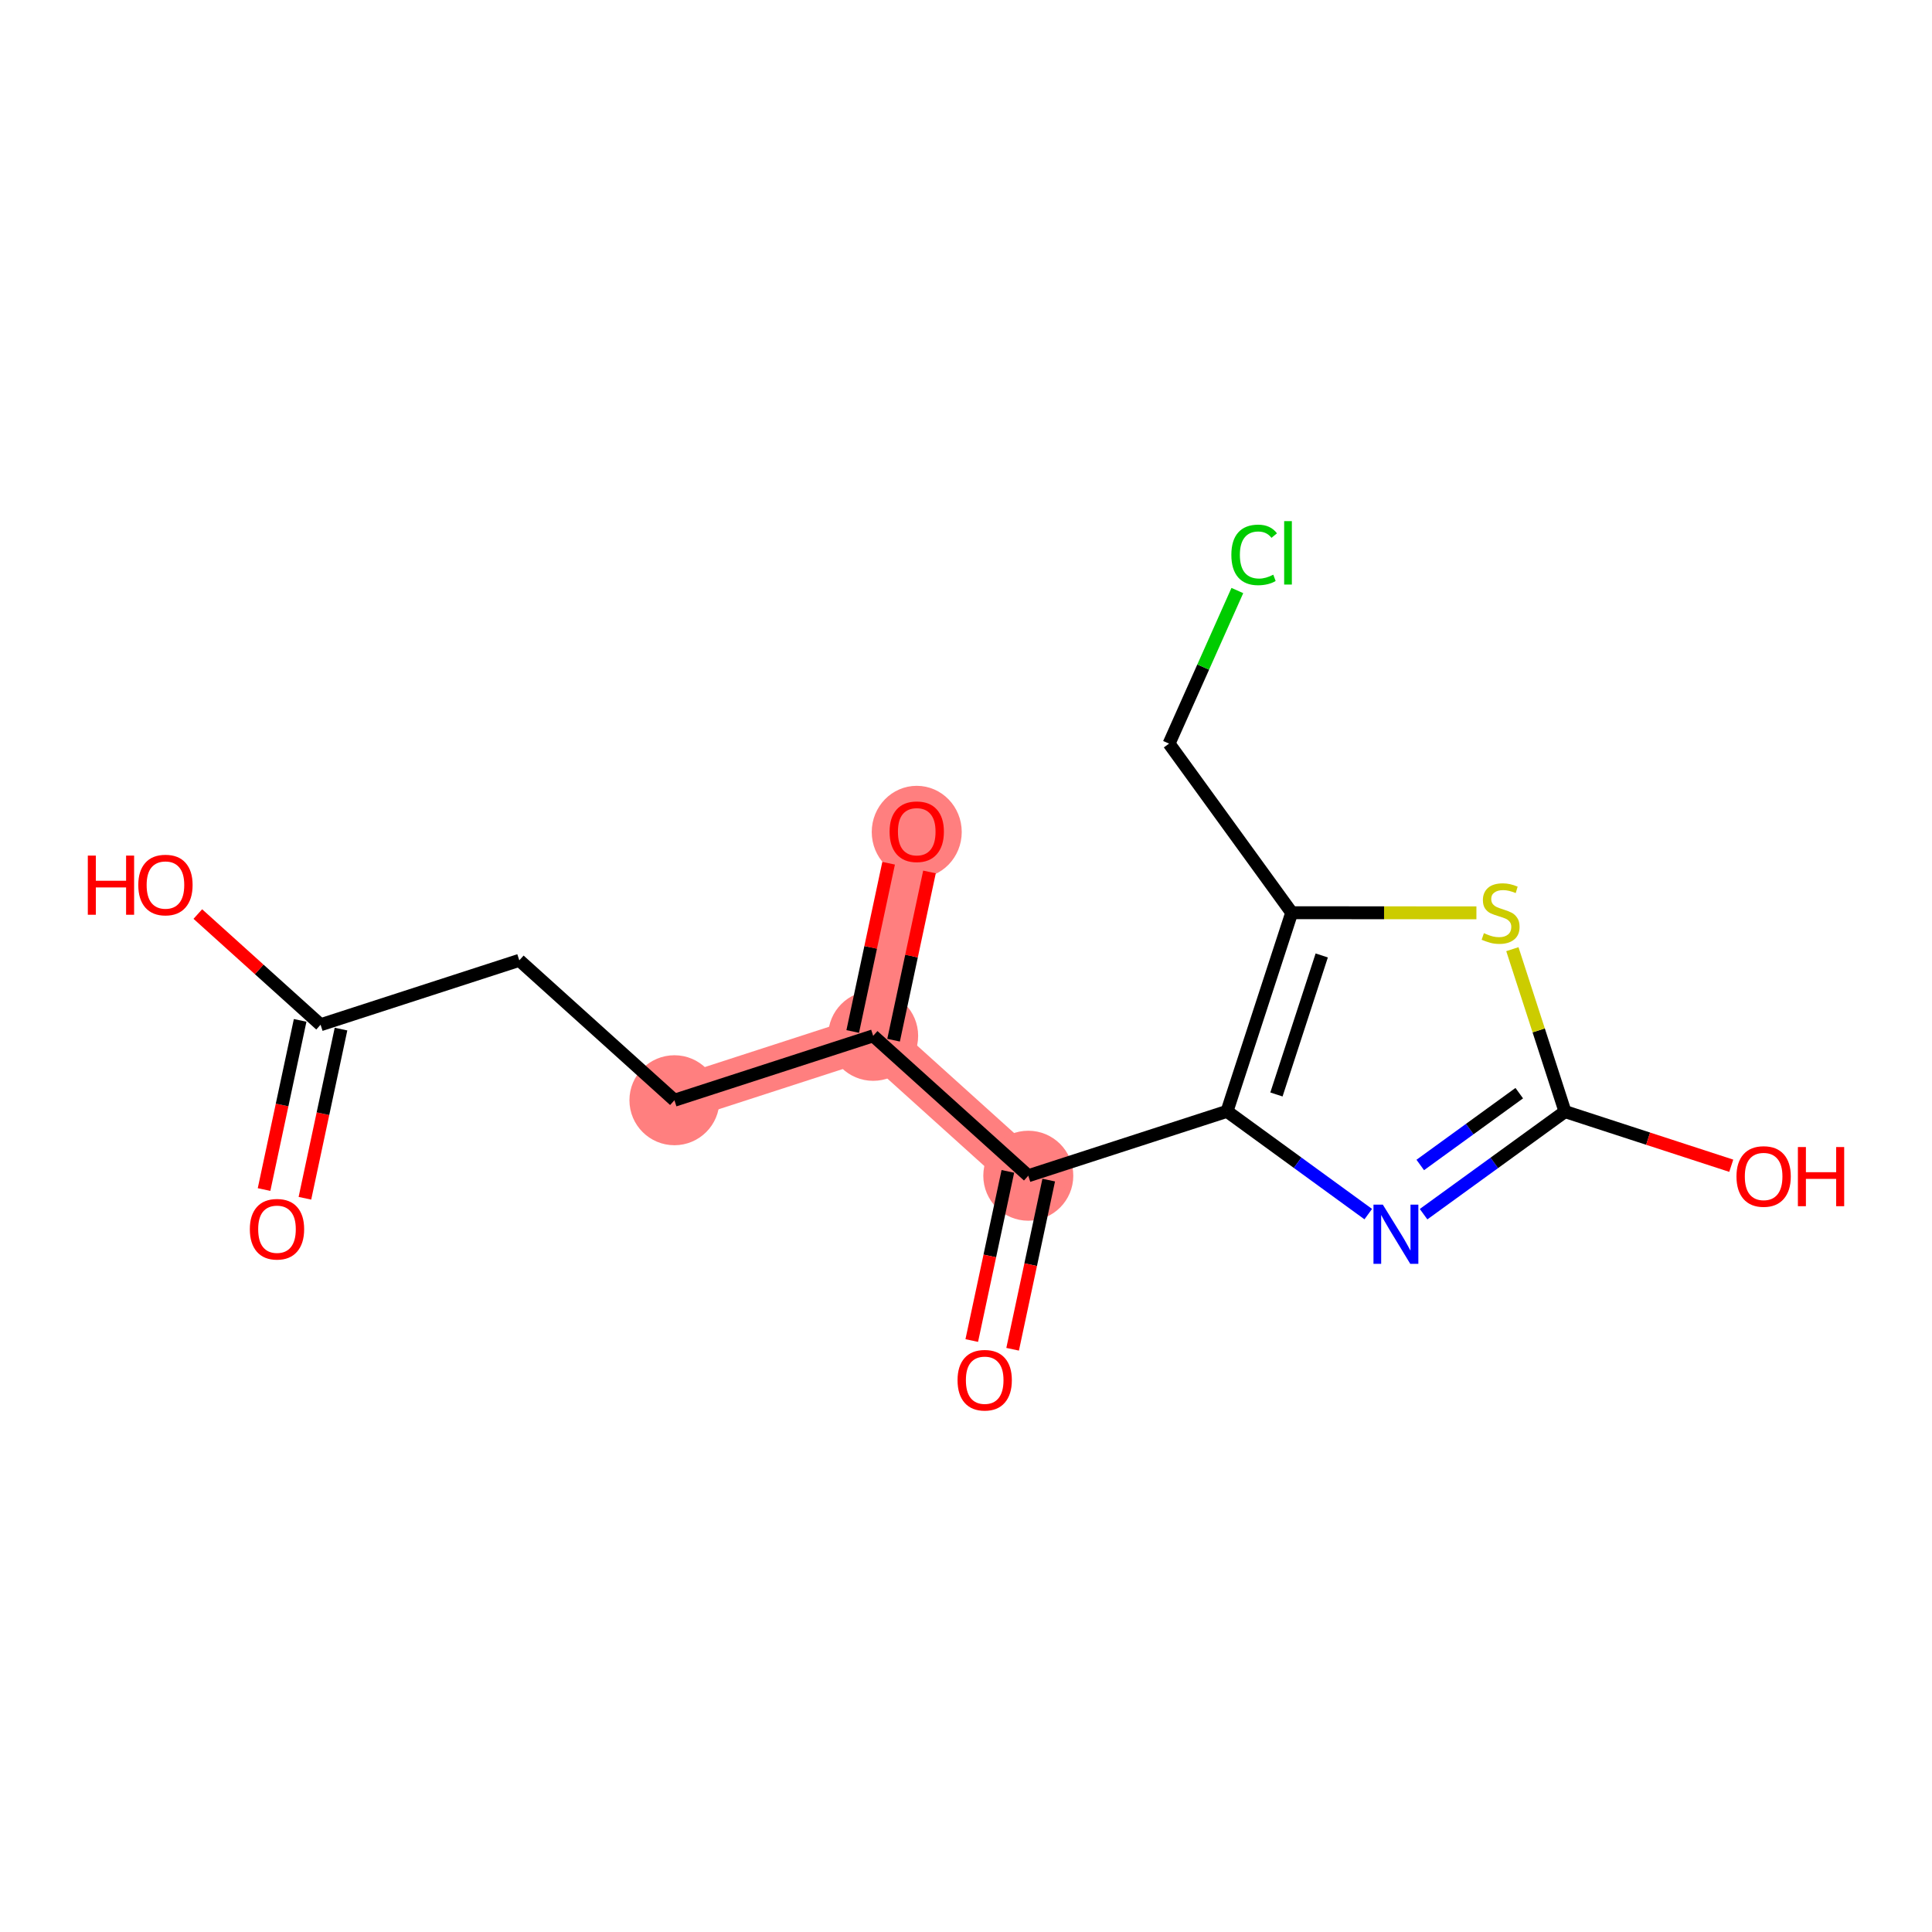 <?xml version='1.0' encoding='iso-8859-1'?>
<svg version='1.1' baseProfile='full'
              xmlns='http://www.w3.org/2000/svg'
                      xmlns:rdkit='http://www.rdkit.org/xml'
                      xmlns:xlink='http://www.w3.org/1999/xlink'
                  xml:space='preserve'
width='300px' height='300px' viewBox='0 0 300 300'>
<!-- END OF HEADER -->
<rect style='opacity:1.0;fill:#FFFFFF;stroke:none' width='300' height='300' x='0' y='0'> </rect>
<rect style='opacity:1.0;fill:#FFFFFF;stroke:none' width='300' height='300' x='0' y='0'> </rect>
<path d='M 104.725,170.845 L 135.583,160.844' style='fill:none;fill-rule:evenodd;stroke:#FF7F7F;stroke-width:6.9px;stroke-linecap:butt;stroke-linejoin:miter;stroke-opacity:1' />
<path d='M 135.583,160.844 L 142.351,129.121' style='fill:none;fill-rule:evenodd;stroke:#FF7F7F;stroke-width:6.9px;stroke-linecap:butt;stroke-linejoin:miter;stroke-opacity:1' />
<path d='M 135.583,160.844 L 159.672,182.567' style='fill:none;fill-rule:evenodd;stroke:#FF7F7F;stroke-width:6.9px;stroke-linecap:butt;stroke-linejoin:miter;stroke-opacity:1' />
<ellipse cx='104.725' cy='170.845' rx='6.487' ry='6.487'  style='fill:#FF7F7F;fill-rule:evenodd;stroke:#FF7F7F;stroke-width:1.0px;stroke-linecap:butt;stroke-linejoin:miter;stroke-opacity:1' />
<ellipse cx='135.583' cy='160.844' rx='6.487' ry='6.487'  style='fill:#FF7F7F;fill-rule:evenodd;stroke:#FF7F7F;stroke-width:1.0px;stroke-linecap:butt;stroke-linejoin:miter;stroke-opacity:1' />
<ellipse cx='142.351' cy='129.192' rx='6.487' ry='6.67'  style='fill:#FF7F7F;fill-rule:evenodd;stroke:#FF7F7F;stroke-width:1.0px;stroke-linecap:butt;stroke-linejoin:miter;stroke-opacity:1' />
<ellipse cx='159.672' cy='182.567' rx='6.487' ry='6.487'  style='fill:#FF7F7F;fill-rule:evenodd;stroke:#FF7F7F;stroke-width:1.0px;stroke-linecap:butt;stroke-linejoin:miter;stroke-opacity:1' />
<path class='bond-0 atom-0 atom-1' d='M 47.347,186.066 L 50.149,172.932' style='fill:none;fill-rule:evenodd;stroke:#FF0000;stroke-width:2.0px;stroke-linecap:butt;stroke-linejoin:miter;stroke-opacity:1' />
<path class='bond-0 atom-0 atom-1' d='M 50.149,172.932 L 52.952,159.798' style='fill:none;fill-rule:evenodd;stroke:#000000;stroke-width:2.0px;stroke-linecap:butt;stroke-linejoin:miter;stroke-opacity:1' />
<path class='bond-0 atom-0 atom-1' d='M 41.003,184.712 L 43.805,171.578' style='fill:none;fill-rule:evenodd;stroke:#FF0000;stroke-width:2.0px;stroke-linecap:butt;stroke-linejoin:miter;stroke-opacity:1' />
<path class='bond-0 atom-0 atom-1' d='M 43.805,171.578 L 46.607,158.445' style='fill:none;fill-rule:evenodd;stroke:#000000;stroke-width:2.0px;stroke-linecap:butt;stroke-linejoin:miter;stroke-opacity:1' />
<path class='bond-1 atom-1 atom-2' d='M 49.779,159.122 L 40.248,150.527' style='fill:none;fill-rule:evenodd;stroke:#000000;stroke-width:2.0px;stroke-linecap:butt;stroke-linejoin:miter;stroke-opacity:1' />
<path class='bond-1 atom-1 atom-2' d='M 40.248,150.527 L 30.718,141.932' style='fill:none;fill-rule:evenodd;stroke:#FF0000;stroke-width:2.0px;stroke-linecap:butt;stroke-linejoin:miter;stroke-opacity:1' />
<path class='bond-2 atom-1 atom-3' d='M 49.779,159.122 L 80.636,149.121' style='fill:none;fill-rule:evenodd;stroke:#000000;stroke-width:2.0px;stroke-linecap:butt;stroke-linejoin:miter;stroke-opacity:1' />
<path class='bond-3 atom-3 atom-4' d='M 80.636,149.121 L 104.725,170.845' style='fill:none;fill-rule:evenodd;stroke:#000000;stroke-width:2.0px;stroke-linecap:butt;stroke-linejoin:miter;stroke-opacity:1' />
<path class='bond-4 atom-4 atom-5' d='M 104.725,170.845 L 135.583,160.844' style='fill:none;fill-rule:evenodd;stroke:#000000;stroke-width:2.0px;stroke-linecap:butt;stroke-linejoin:miter;stroke-opacity:1' />
<path class='bond-5 atom-5 atom-6' d='M 138.755,161.521 L 141.542,148.459' style='fill:none;fill-rule:evenodd;stroke:#000000;stroke-width:2.0px;stroke-linecap:butt;stroke-linejoin:miter;stroke-opacity:1' />
<path class='bond-5 atom-5 atom-6' d='M 141.542,148.459 L 144.329,135.397' style='fill:none;fill-rule:evenodd;stroke:#FF0000;stroke-width:2.0px;stroke-linecap:butt;stroke-linejoin:miter;stroke-opacity:1' />
<path class='bond-5 atom-5 atom-6' d='M 132.41,160.167 L 135.197,147.105' style='fill:none;fill-rule:evenodd;stroke:#000000;stroke-width:2.0px;stroke-linecap:butt;stroke-linejoin:miter;stroke-opacity:1' />
<path class='bond-5 atom-5 atom-6' d='M 135.197,147.105 L 137.984,134.043' style='fill:none;fill-rule:evenodd;stroke:#FF0000;stroke-width:2.0px;stroke-linecap:butt;stroke-linejoin:miter;stroke-opacity:1' />
<path class='bond-6 atom-5 atom-7' d='M 135.583,160.844 L 159.672,182.567' style='fill:none;fill-rule:evenodd;stroke:#000000;stroke-width:2.0px;stroke-linecap:butt;stroke-linejoin:miter;stroke-opacity:1' />
<path class='bond-7 atom-7 atom-8' d='M 156.5,181.891 L 153.697,195.024' style='fill:none;fill-rule:evenodd;stroke:#000000;stroke-width:2.0px;stroke-linecap:butt;stroke-linejoin:miter;stroke-opacity:1' />
<path class='bond-7 atom-7 atom-8' d='M 153.697,195.024 L 150.895,208.158' style='fill:none;fill-rule:evenodd;stroke:#FF0000;stroke-width:2.0px;stroke-linecap:butt;stroke-linejoin:miter;stroke-opacity:1' />
<path class='bond-7 atom-7 atom-8' d='M 162.844,183.244 L 160.042,196.378' style='fill:none;fill-rule:evenodd;stroke:#000000;stroke-width:2.0px;stroke-linecap:butt;stroke-linejoin:miter;stroke-opacity:1' />
<path class='bond-7 atom-7 atom-8' d='M 160.042,196.378 L 157.24,209.512' style='fill:none;fill-rule:evenodd;stroke:#FF0000;stroke-width:2.0px;stroke-linecap:butt;stroke-linejoin:miter;stroke-opacity:1' />
<path class='bond-8 atom-7 atom-9' d='M 159.672,182.567 L 190.529,172.567' style='fill:none;fill-rule:evenodd;stroke:#000000;stroke-width:2.0px;stroke-linecap:butt;stroke-linejoin:miter;stroke-opacity:1' />
<path class='bond-9 atom-9 atom-10' d='M 190.529,172.567 L 201.496,180.548' style='fill:none;fill-rule:evenodd;stroke:#000000;stroke-width:2.0px;stroke-linecap:butt;stroke-linejoin:miter;stroke-opacity:1' />
<path class='bond-9 atom-9 atom-10' d='M 201.496,180.548 L 212.462,188.528' style='fill:none;fill-rule:evenodd;stroke:#0000FF;stroke-width:2.0px;stroke-linecap:butt;stroke-linejoin:miter;stroke-opacity:1' />
<path class='bond-16 atom-14 atom-9' d='M 200.576,141.725 L 190.529,172.567' style='fill:none;fill-rule:evenodd;stroke:#000000;stroke-width:2.0px;stroke-linecap:butt;stroke-linejoin:miter;stroke-opacity:1' />
<path class='bond-16 atom-14 atom-9' d='M 205.238,148.361 L 198.205,169.95' style='fill:none;fill-rule:evenodd;stroke:#000000;stroke-width:2.0px;stroke-linecap:butt;stroke-linejoin:miter;stroke-opacity:1' />
<path class='bond-10 atom-10 atom-11' d='M 221.052,188.538 L 232.033,180.573' style='fill:none;fill-rule:evenodd;stroke:#0000FF;stroke-width:2.0px;stroke-linecap:butt;stroke-linejoin:miter;stroke-opacity:1' />
<path class='bond-10 atom-10 atom-11' d='M 232.033,180.573 L 243.014,172.607' style='fill:none;fill-rule:evenodd;stroke:#000000;stroke-width:2.0px;stroke-linecap:butt;stroke-linejoin:miter;stroke-opacity:1' />
<path class='bond-10 atom-10 atom-11' d='M 220.537,180.897 L 228.223,175.321' style='fill:none;fill-rule:evenodd;stroke:#0000FF;stroke-width:2.0px;stroke-linecap:butt;stroke-linejoin:miter;stroke-opacity:1' />
<path class='bond-10 atom-10 atom-11' d='M 228.223,175.321 L 235.91,169.745' style='fill:none;fill-rule:evenodd;stroke:#000000;stroke-width:2.0px;stroke-linecap:butt;stroke-linejoin:miter;stroke-opacity:1' />
<path class='bond-11 atom-11 atom-12' d='M 243.014,172.607 L 255.921,176.812' style='fill:none;fill-rule:evenodd;stroke:#000000;stroke-width:2.0px;stroke-linecap:butt;stroke-linejoin:miter;stroke-opacity:1' />
<path class='bond-11 atom-11 atom-12' d='M 255.921,176.812 L 268.828,181.016' style='fill:none;fill-rule:evenodd;stroke:#FF0000;stroke-width:2.0px;stroke-linecap:butt;stroke-linejoin:miter;stroke-opacity:1' />
<path class='bond-12 atom-11 atom-13' d='M 243.014,172.607 L 238.927,159.997' style='fill:none;fill-rule:evenodd;stroke:#000000;stroke-width:2.0px;stroke-linecap:butt;stroke-linejoin:miter;stroke-opacity:1' />
<path class='bond-12 atom-11 atom-13' d='M 238.927,159.997 L 234.841,147.387' style='fill:none;fill-rule:evenodd;stroke:#CCCC00;stroke-width:2.0px;stroke-linecap:butt;stroke-linejoin:miter;stroke-opacity:1' />
<path class='bond-13 atom-13 atom-14' d='M 229.257,141.747 L 214.917,141.736' style='fill:none;fill-rule:evenodd;stroke:#CCCC00;stroke-width:2.0px;stroke-linecap:butt;stroke-linejoin:miter;stroke-opacity:1' />
<path class='bond-13 atom-13 atom-14' d='M 214.917,141.736 L 200.576,141.725' style='fill:none;fill-rule:evenodd;stroke:#000000;stroke-width:2.0px;stroke-linecap:butt;stroke-linejoin:miter;stroke-opacity:1' />
<path class='bond-14 atom-14 atom-15' d='M 200.576,141.725 L 181.53,115.468' style='fill:none;fill-rule:evenodd;stroke:#000000;stroke-width:2.0px;stroke-linecap:butt;stroke-linejoin:miter;stroke-opacity:1' />
<path class='bond-15 atom-15 atom-16' d='M 181.53,115.468 L 186.833,103.583' style='fill:none;fill-rule:evenodd;stroke:#000000;stroke-width:2.0px;stroke-linecap:butt;stroke-linejoin:miter;stroke-opacity:1' />
<path class='bond-15 atom-15 atom-16' d='M 186.833,103.583 L 192.135,91.697' style='fill:none;fill-rule:evenodd;stroke:#00CC00;stroke-width:2.0px;stroke-linecap:butt;stroke-linejoin:miter;stroke-opacity:1' />
<path  class='atom-0' d='M 38.794 190.871
Q 38.794 188.665, 39.884 187.432
Q 40.974 186.2, 43.011 186.2
Q 45.048 186.2, 46.138 187.432
Q 47.228 188.665, 47.228 190.871
Q 47.228 193.103, 46.125 194.374
Q 45.022 195.633, 43.011 195.633
Q 40.987 195.633, 39.884 194.374
Q 38.794 193.115, 38.794 190.871
M 43.011 194.595
Q 44.412 194.595, 45.165 193.66
Q 45.93 192.713, 45.93 190.871
Q 45.93 189.067, 45.165 188.159
Q 44.412 187.238, 43.011 187.238
Q 41.61 187.238, 40.844 188.146
Q 40.092 189.054, 40.092 190.871
Q 40.092 192.726, 40.844 193.66
Q 41.61 194.595, 43.011 194.595
' fill='#FF0000'/>
<path  class='atom-2' d='M 13.636 132.857
L 14.882 132.857
L 14.882 136.763
L 19.579 136.763
L 19.579 132.857
L 20.825 132.857
L 20.825 142.043
L 19.579 142.043
L 19.579 137.801
L 14.882 137.801
L 14.882 142.043
L 13.636 142.043
L 13.636 132.857
' fill='#FF0000'/>
<path  class='atom-2' d='M 21.473 137.424
Q 21.473 135.219, 22.563 133.986
Q 23.653 132.753, 25.69 132.753
Q 27.727 132.753, 28.817 133.986
Q 29.907 135.219, 29.907 137.424
Q 29.907 139.656, 28.804 140.928
Q 27.701 142.186, 25.69 142.186
Q 23.666 142.186, 22.563 140.928
Q 21.473 139.669, 21.473 137.424
M 25.69 141.148
Q 27.091 141.148, 27.844 140.214
Q 28.609 139.267, 28.609 137.424
Q 28.609 135.621, 27.844 134.713
Q 27.091 133.791, 25.69 133.791
Q 24.289 133.791, 23.523 134.7
Q 22.771 135.608, 22.771 137.424
Q 22.771 139.28, 23.523 140.214
Q 24.289 141.148, 25.69 141.148
' fill='#FF0000'/>
<path  class='atom-6' d='M 138.134 129.147
Q 138.134 126.941, 139.224 125.709
Q 140.314 124.476, 142.351 124.476
Q 144.388 124.476, 145.478 125.709
Q 146.568 126.941, 146.568 129.147
Q 146.568 131.379, 145.465 132.65
Q 144.362 133.909, 142.351 133.909
Q 140.327 133.909, 139.224 132.65
Q 138.134 131.392, 138.134 129.147
M 142.351 132.871
Q 143.752 132.871, 144.505 131.937
Q 145.27 130.989, 145.27 129.147
Q 145.27 127.343, 144.505 126.435
Q 143.752 125.514, 142.351 125.514
Q 140.95 125.514, 140.184 126.422
Q 139.432 127.33, 139.432 129.147
Q 139.432 131.002, 140.184 131.937
Q 140.95 132.871, 142.351 132.871
' fill='#FF0000'/>
<path  class='atom-8' d='M 148.687 214.317
Q 148.687 212.111, 149.777 210.878
Q 150.867 209.646, 152.904 209.646
Q 154.941 209.646, 156.031 210.878
Q 157.12 212.111, 157.12 214.317
Q 157.12 216.548, 156.018 217.82
Q 154.915 219.078, 152.904 219.078
Q 150.88 219.078, 149.777 217.82
Q 148.687 216.561, 148.687 214.317
M 152.904 218.04
Q 154.305 218.04, 155.057 217.106
Q 155.823 216.159, 155.823 214.317
Q 155.823 212.513, 155.057 211.605
Q 154.305 210.684, 152.904 210.684
Q 151.502 210.684, 150.737 211.592
Q 149.984 212.5, 149.984 214.317
Q 149.984 216.172, 150.737 217.106
Q 151.502 218.04, 152.904 218.04
' fill='#FF0000'/>
<path  class='atom-10' d='M 214.726 187.06
L 217.737 191.926
Q 218.035 192.406, 218.515 193.275
Q 218.995 194.145, 219.021 194.196
L 219.021 187.06
L 220.241 187.06
L 220.241 196.246
L 218.982 196.246
L 215.751 190.927
Q 215.375 190.304, 214.973 189.59
Q 214.584 188.877, 214.467 188.656
L 214.467 196.246
L 213.273 196.246
L 213.273 187.06
L 214.726 187.06
' fill='#0000FF'/>
<path  class='atom-12' d='M 269.639 182.68
Q 269.639 180.475, 270.729 179.242
Q 271.819 178.009, 273.856 178.009
Q 275.893 178.009, 276.983 179.242
Q 278.073 180.475, 278.073 182.68
Q 278.073 184.912, 276.97 186.184
Q 275.867 187.442, 273.856 187.442
Q 271.832 187.442, 270.729 186.184
Q 269.639 184.925, 269.639 182.68
M 273.856 186.404
Q 275.257 186.404, 276.01 185.47
Q 276.775 184.523, 276.775 182.68
Q 276.775 180.877, 276.01 179.969
Q 275.257 179.047, 273.856 179.047
Q 272.455 179.047, 271.689 179.956
Q 270.936 180.864, 270.936 182.68
Q 270.936 184.536, 271.689 185.47
Q 272.455 186.404, 273.856 186.404
' fill='#FF0000'/>
<path  class='atom-12' d='M 279.176 178.113
L 280.421 178.113
L 280.421 182.019
L 285.118 182.019
L 285.118 178.113
L 286.364 178.113
L 286.364 187.299
L 285.118 187.299
L 285.118 183.057
L 280.421 183.057
L 280.421 187.299
L 279.176 187.299
L 279.176 178.113
' fill='#FF0000'/>
<path  class='atom-13' d='M 230.419 144.903
Q 230.522 144.942, 230.951 145.123
Q 231.379 145.305, 231.846 145.422
Q 232.326 145.526, 232.793 145.526
Q 233.662 145.526, 234.168 145.11
Q 234.674 144.682, 234.674 143.943
Q 234.674 143.437, 234.415 143.125
Q 234.168 142.814, 233.779 142.645
Q 233.39 142.476, 232.741 142.282
Q 231.924 142.035, 231.431 141.802
Q 230.951 141.568, 230.6 141.075
Q 230.263 140.582, 230.263 139.752
Q 230.263 138.597, 231.041 137.883
Q 231.833 137.17, 233.39 137.17
Q 234.454 137.17, 235.66 137.676
L 235.362 138.675
Q 234.259 138.221, 233.429 138.221
Q 232.534 138.221, 232.04 138.597
Q 231.547 138.96, 231.56 139.596
Q 231.56 140.089, 231.807 140.388
Q 232.066 140.686, 232.43 140.855
Q 232.806 141.023, 233.429 141.218
Q 234.259 141.477, 234.752 141.737
Q 235.245 141.996, 235.596 142.528
Q 235.959 143.047, 235.959 143.943
Q 235.959 145.214, 235.103 145.902
Q 234.259 146.577, 232.845 146.577
Q 232.027 146.577, 231.405 146.395
Q 230.795 146.226, 230.068 145.928
L 230.419 144.903
' fill='#CCCC00'/>
<path  class='atom-16' d='M 191.204 86.163
Q 191.204 83.88, 192.268 82.686
Q 193.345 81.479, 195.382 81.479
Q 197.276 81.479, 198.288 82.816
L 197.432 83.516
Q 196.692 82.543, 195.382 82.543
Q 193.994 82.543, 193.254 83.478
Q 192.527 84.399, 192.527 86.163
Q 192.527 87.98, 193.28 88.914
Q 194.045 89.848, 195.525 89.848
Q 196.537 89.848, 197.717 89.238
L 198.081 90.212
Q 197.601 90.523, 196.874 90.705
Q 196.147 90.886, 195.343 90.886
Q 193.345 90.886, 192.268 89.667
Q 191.204 88.447, 191.204 86.163
' fill='#00CC00'/>
<path  class='atom-16' d='M 199.404 80.921
L 200.598 80.921
L 200.598 90.769
L 199.404 90.769
L 199.404 80.921
' fill='#00CC00'/>
</svg>
